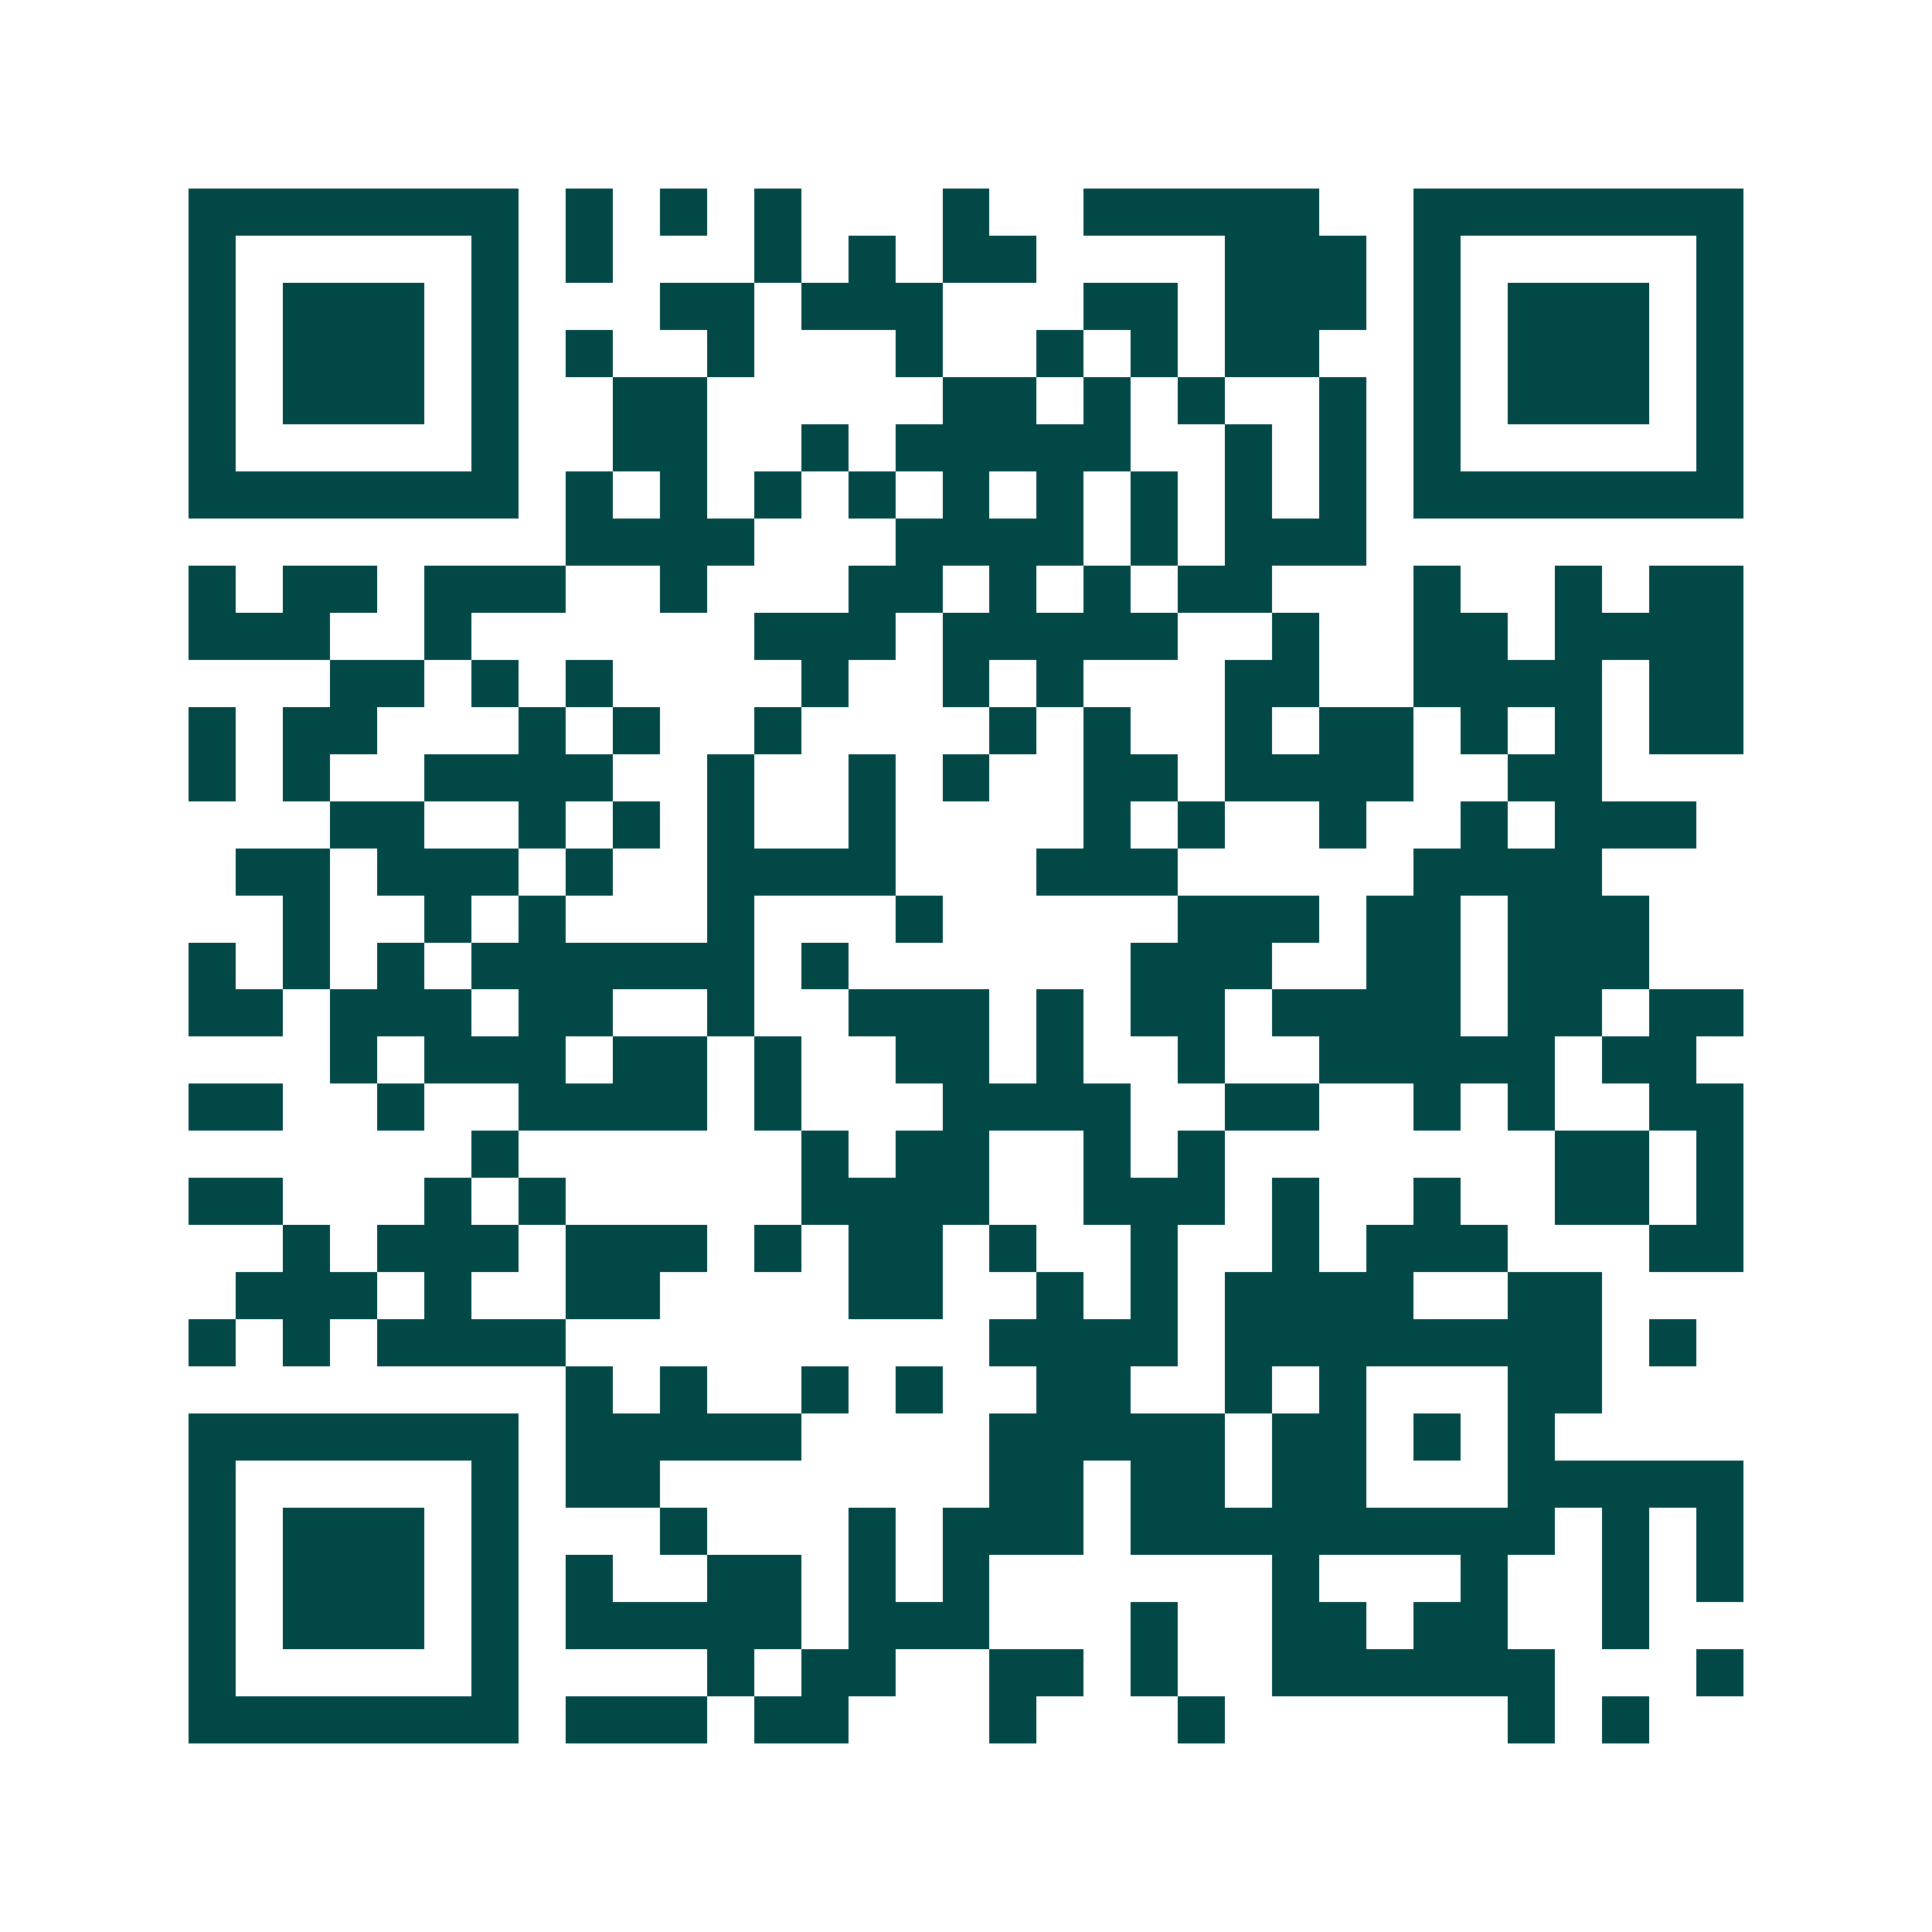 <svg xmlns="http://www.w3.org/2000/svg" width="200" height="200" viewBox="0 0 41 41" shape-rendering="crispEdges"><path fill="#ffffff" d="M0 0h41v41H0z"/><path stroke="#014847" d="M4 4.5h7m1 0h1m1 0h1m1 0h1m3 0h1m2 0h5m2 0h7M4 5.5h1m5 0h1m1 0h1m3 0h1m1 0h1m1 0h2m4 0h3m1 0h1m5 0h1M4 6.5h1m1 0h3m1 0h1m3 0h2m1 0h3m3 0h2m1 0h3m1 0h1m1 0h3m1 0h1M4 7.5h1m1 0h3m1 0h1m1 0h1m2 0h1m3 0h1m2 0h1m1 0h1m1 0h2m2 0h1m1 0h3m1 0h1M4 8.5h1m1 0h3m1 0h1m2 0h2m5 0h2m1 0h1m1 0h1m2 0h1m1 0h1m1 0h3m1 0h1M4 9.5h1m5 0h1m2 0h2m2 0h1m1 0h5m2 0h1m1 0h1m1 0h1m5 0h1M4 10.5h7m1 0h1m1 0h1m1 0h1m1 0h1m1 0h1m1 0h1m1 0h1m1 0h1m1 0h1m1 0h7M12 11.5h4m3 0h4m1 0h1m1 0h3M4 12.5h1m1 0h2m1 0h3m2 0h1m3 0h2m1 0h1m1 0h1m1 0h2m3 0h1m2 0h1m1 0h2M4 13.5h3m2 0h1m6 0h3m1 0h5m2 0h1m2 0h2m1 0h4M7 14.5h2m1 0h1m1 0h1m4 0h1m2 0h1m1 0h1m3 0h2m2 0h4m1 0h2M4 15.5h1m1 0h2m3 0h1m1 0h1m2 0h1m4 0h1m1 0h1m2 0h1m1 0h2m1 0h1m1 0h1m1 0h2M4 16.5h1m1 0h1m2 0h4m2 0h1m2 0h1m1 0h1m2 0h2m1 0h4m2 0h2M7 17.5h2m2 0h1m1 0h1m1 0h1m2 0h1m4 0h1m1 0h1m2 0h1m2 0h1m1 0h3M5 18.5h2m1 0h3m1 0h1m2 0h4m3 0h3m5 0h4M6 19.5h1m2 0h1m1 0h1m3 0h1m3 0h1m5 0h3m1 0h2m1 0h3M4 20.5h1m1 0h1m1 0h1m1 0h6m1 0h1m6 0h3m2 0h2m1 0h3M4 21.5h2m1 0h3m1 0h2m2 0h1m2 0h3m1 0h1m1 0h2m1 0h4m1 0h2m1 0h2M7 22.5h1m1 0h3m1 0h2m1 0h1m2 0h2m1 0h1m2 0h1m2 0h5m1 0h2M4 23.5h2m2 0h1m2 0h4m1 0h1m3 0h4m2 0h2m2 0h1m1 0h1m2 0h2M10 24.5h1m6 0h1m1 0h2m2 0h1m1 0h1m7 0h2m1 0h1M4 25.5h2m3 0h1m1 0h1m5 0h4m2 0h3m1 0h1m2 0h1m2 0h2m1 0h1M6 26.5h1m1 0h3m1 0h3m1 0h1m1 0h2m1 0h1m2 0h1m2 0h1m1 0h3m3 0h2M5 27.5h3m1 0h1m2 0h2m4 0h2m2 0h1m1 0h1m1 0h4m2 0h2M4 28.5h1m1 0h1m1 0h4m9 0h4m1 0h8m1 0h1M12 29.5h1m1 0h1m2 0h1m1 0h1m2 0h2m2 0h1m1 0h1m3 0h2M4 30.5h7m1 0h5m4 0h5m1 0h2m1 0h1m1 0h1M4 31.5h1m5 0h1m1 0h2m7 0h2m1 0h2m1 0h2m3 0h5M4 32.5h1m1 0h3m1 0h1m3 0h1m3 0h1m1 0h3m1 0h9m1 0h1m1 0h1M4 33.5h1m1 0h3m1 0h1m1 0h1m2 0h2m1 0h1m1 0h1m6 0h1m3 0h1m2 0h1m1 0h1M4 34.5h1m1 0h3m1 0h1m1 0h5m1 0h3m3 0h1m2 0h2m1 0h2m2 0h1M4 35.5h1m5 0h1m4 0h1m1 0h2m2 0h2m1 0h1m2 0h6m3 0h1M4 36.5h7m1 0h3m1 0h2m3 0h1m3 0h1m6 0h1m1 0h1"/></svg>
